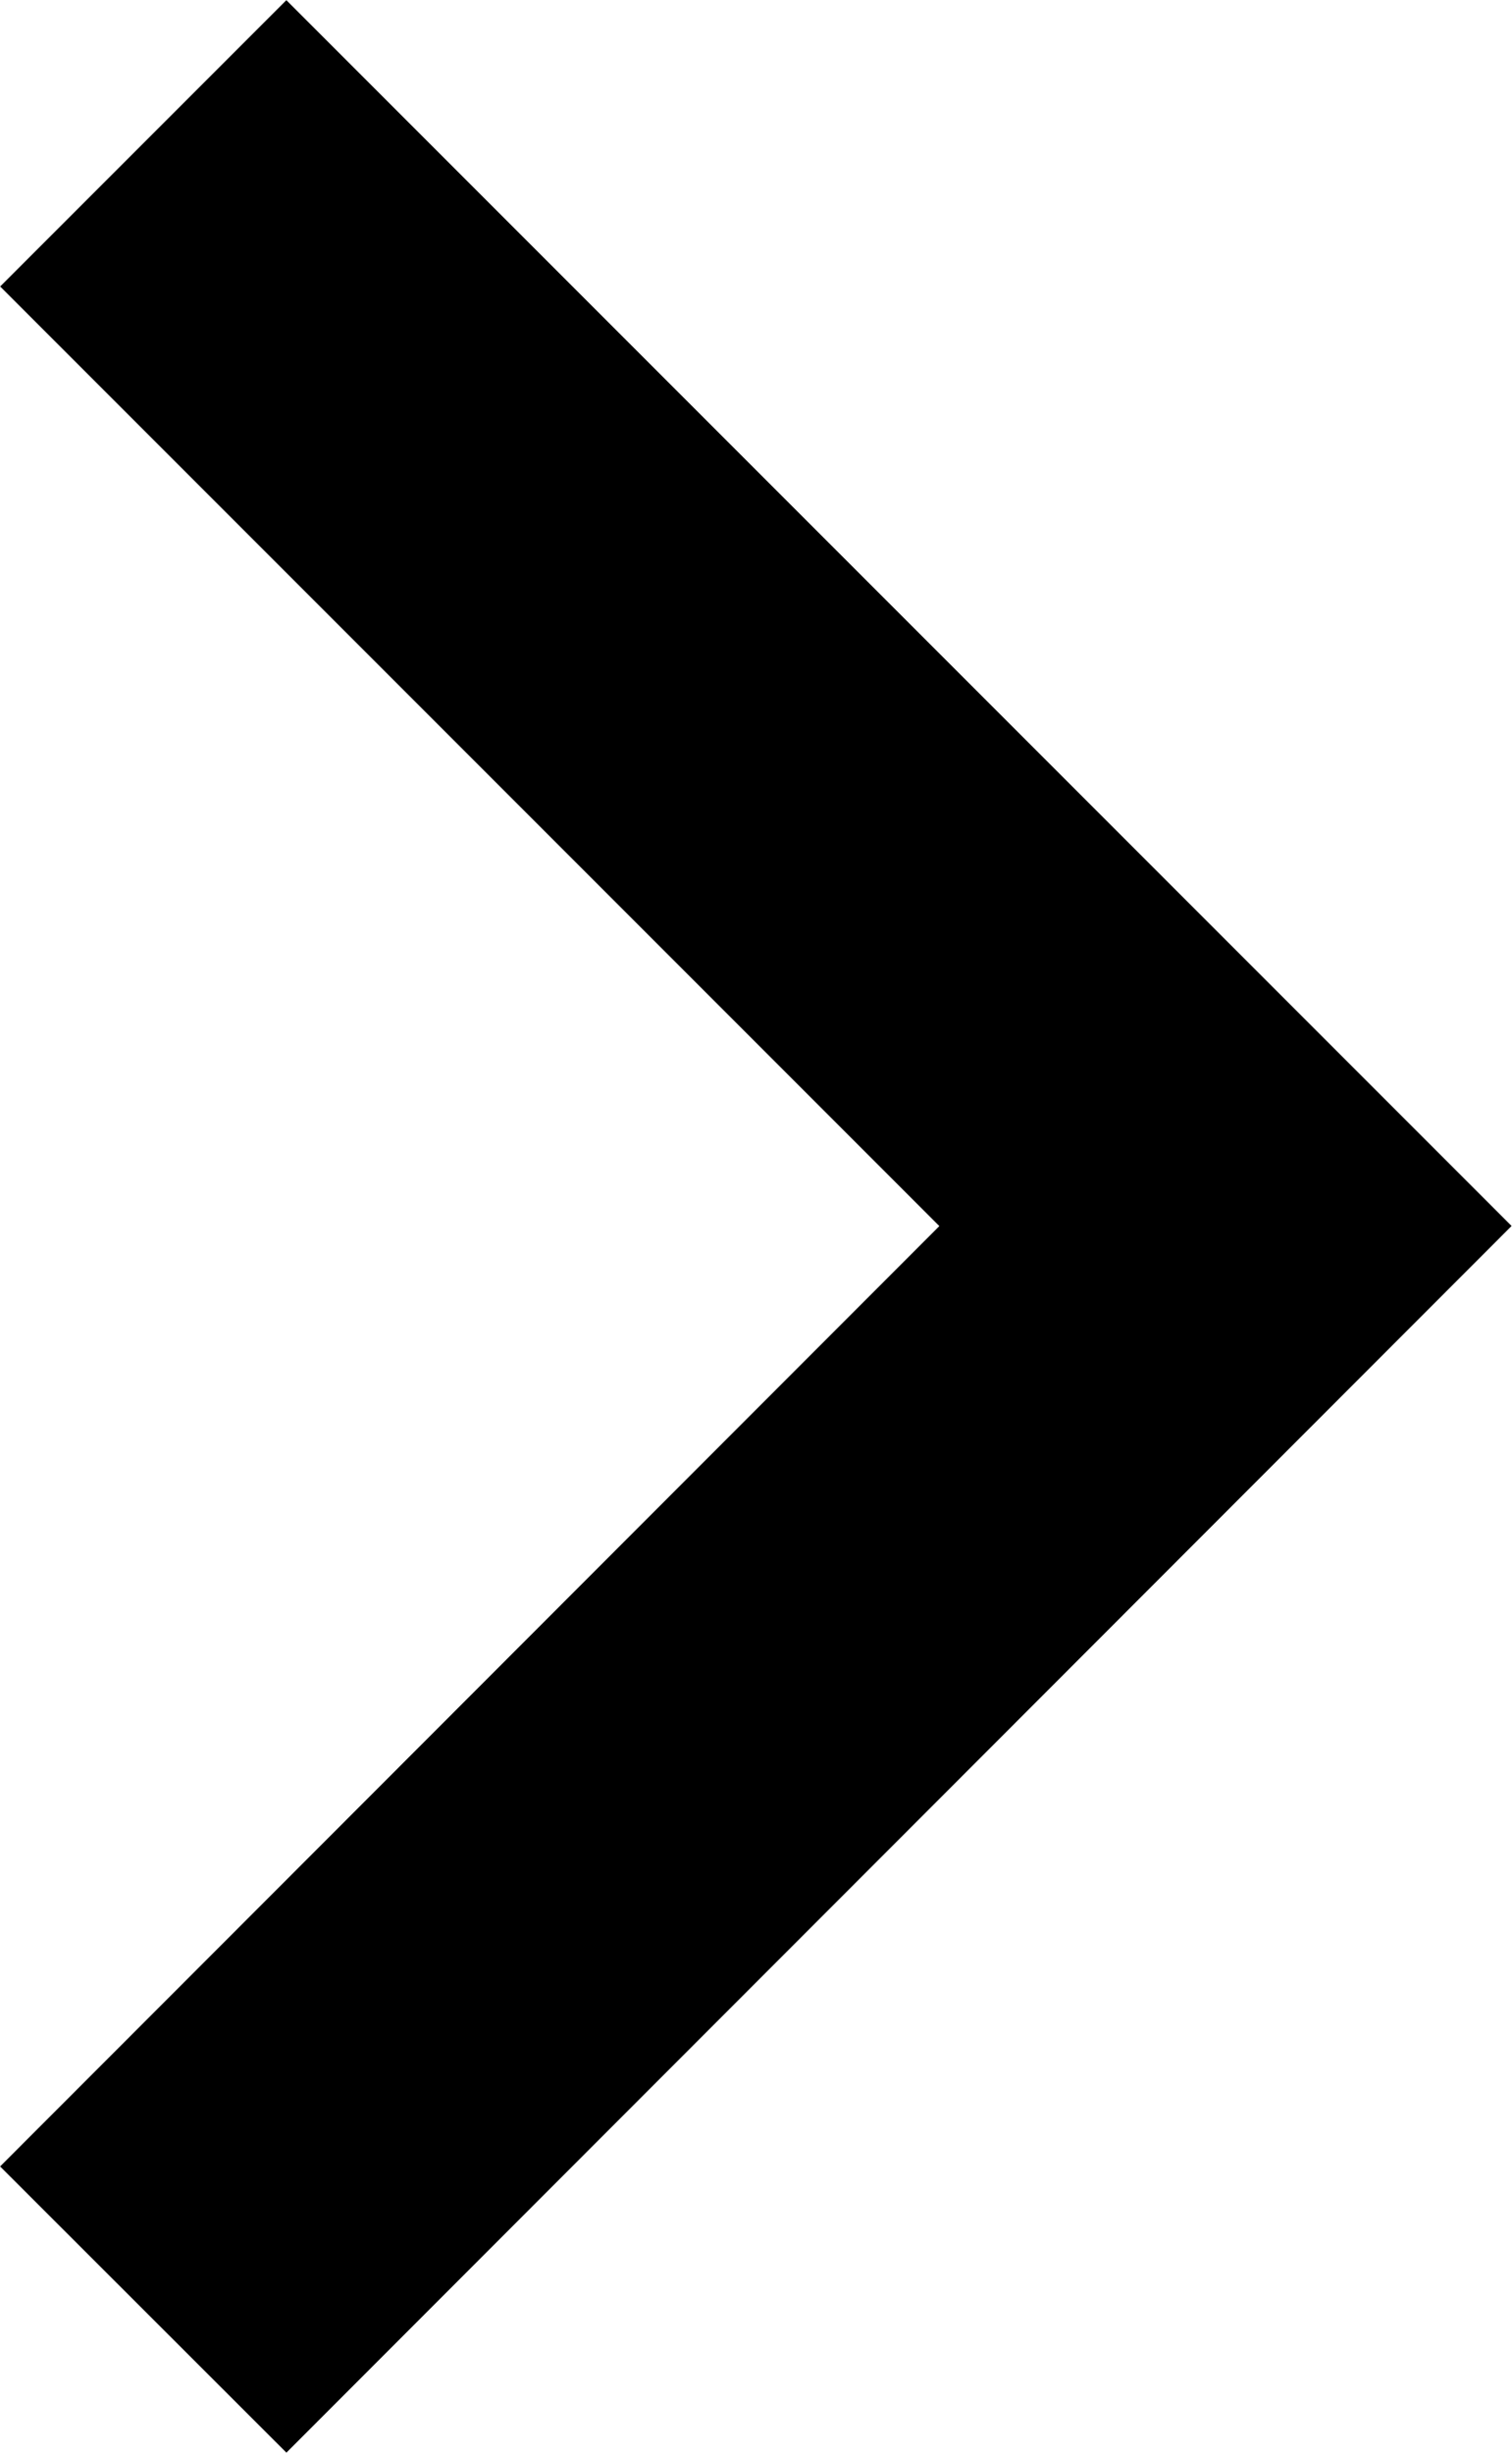 <svg xmlns="http://www.w3.org/2000/svg" viewBox="0 0 18.68 30.29">
  <g id="Capa_2" data-name="Capa 2">
    <g id="texto_e_imagen" data-name="texto e imagen">
      <polyline points="1.77 1.77 15.14 15.14 1.77 28.52" fill="none" stroke="#000" stroke-miterlimit="10" stroke-width="5"/>
    </g>
  </g>
</svg>
